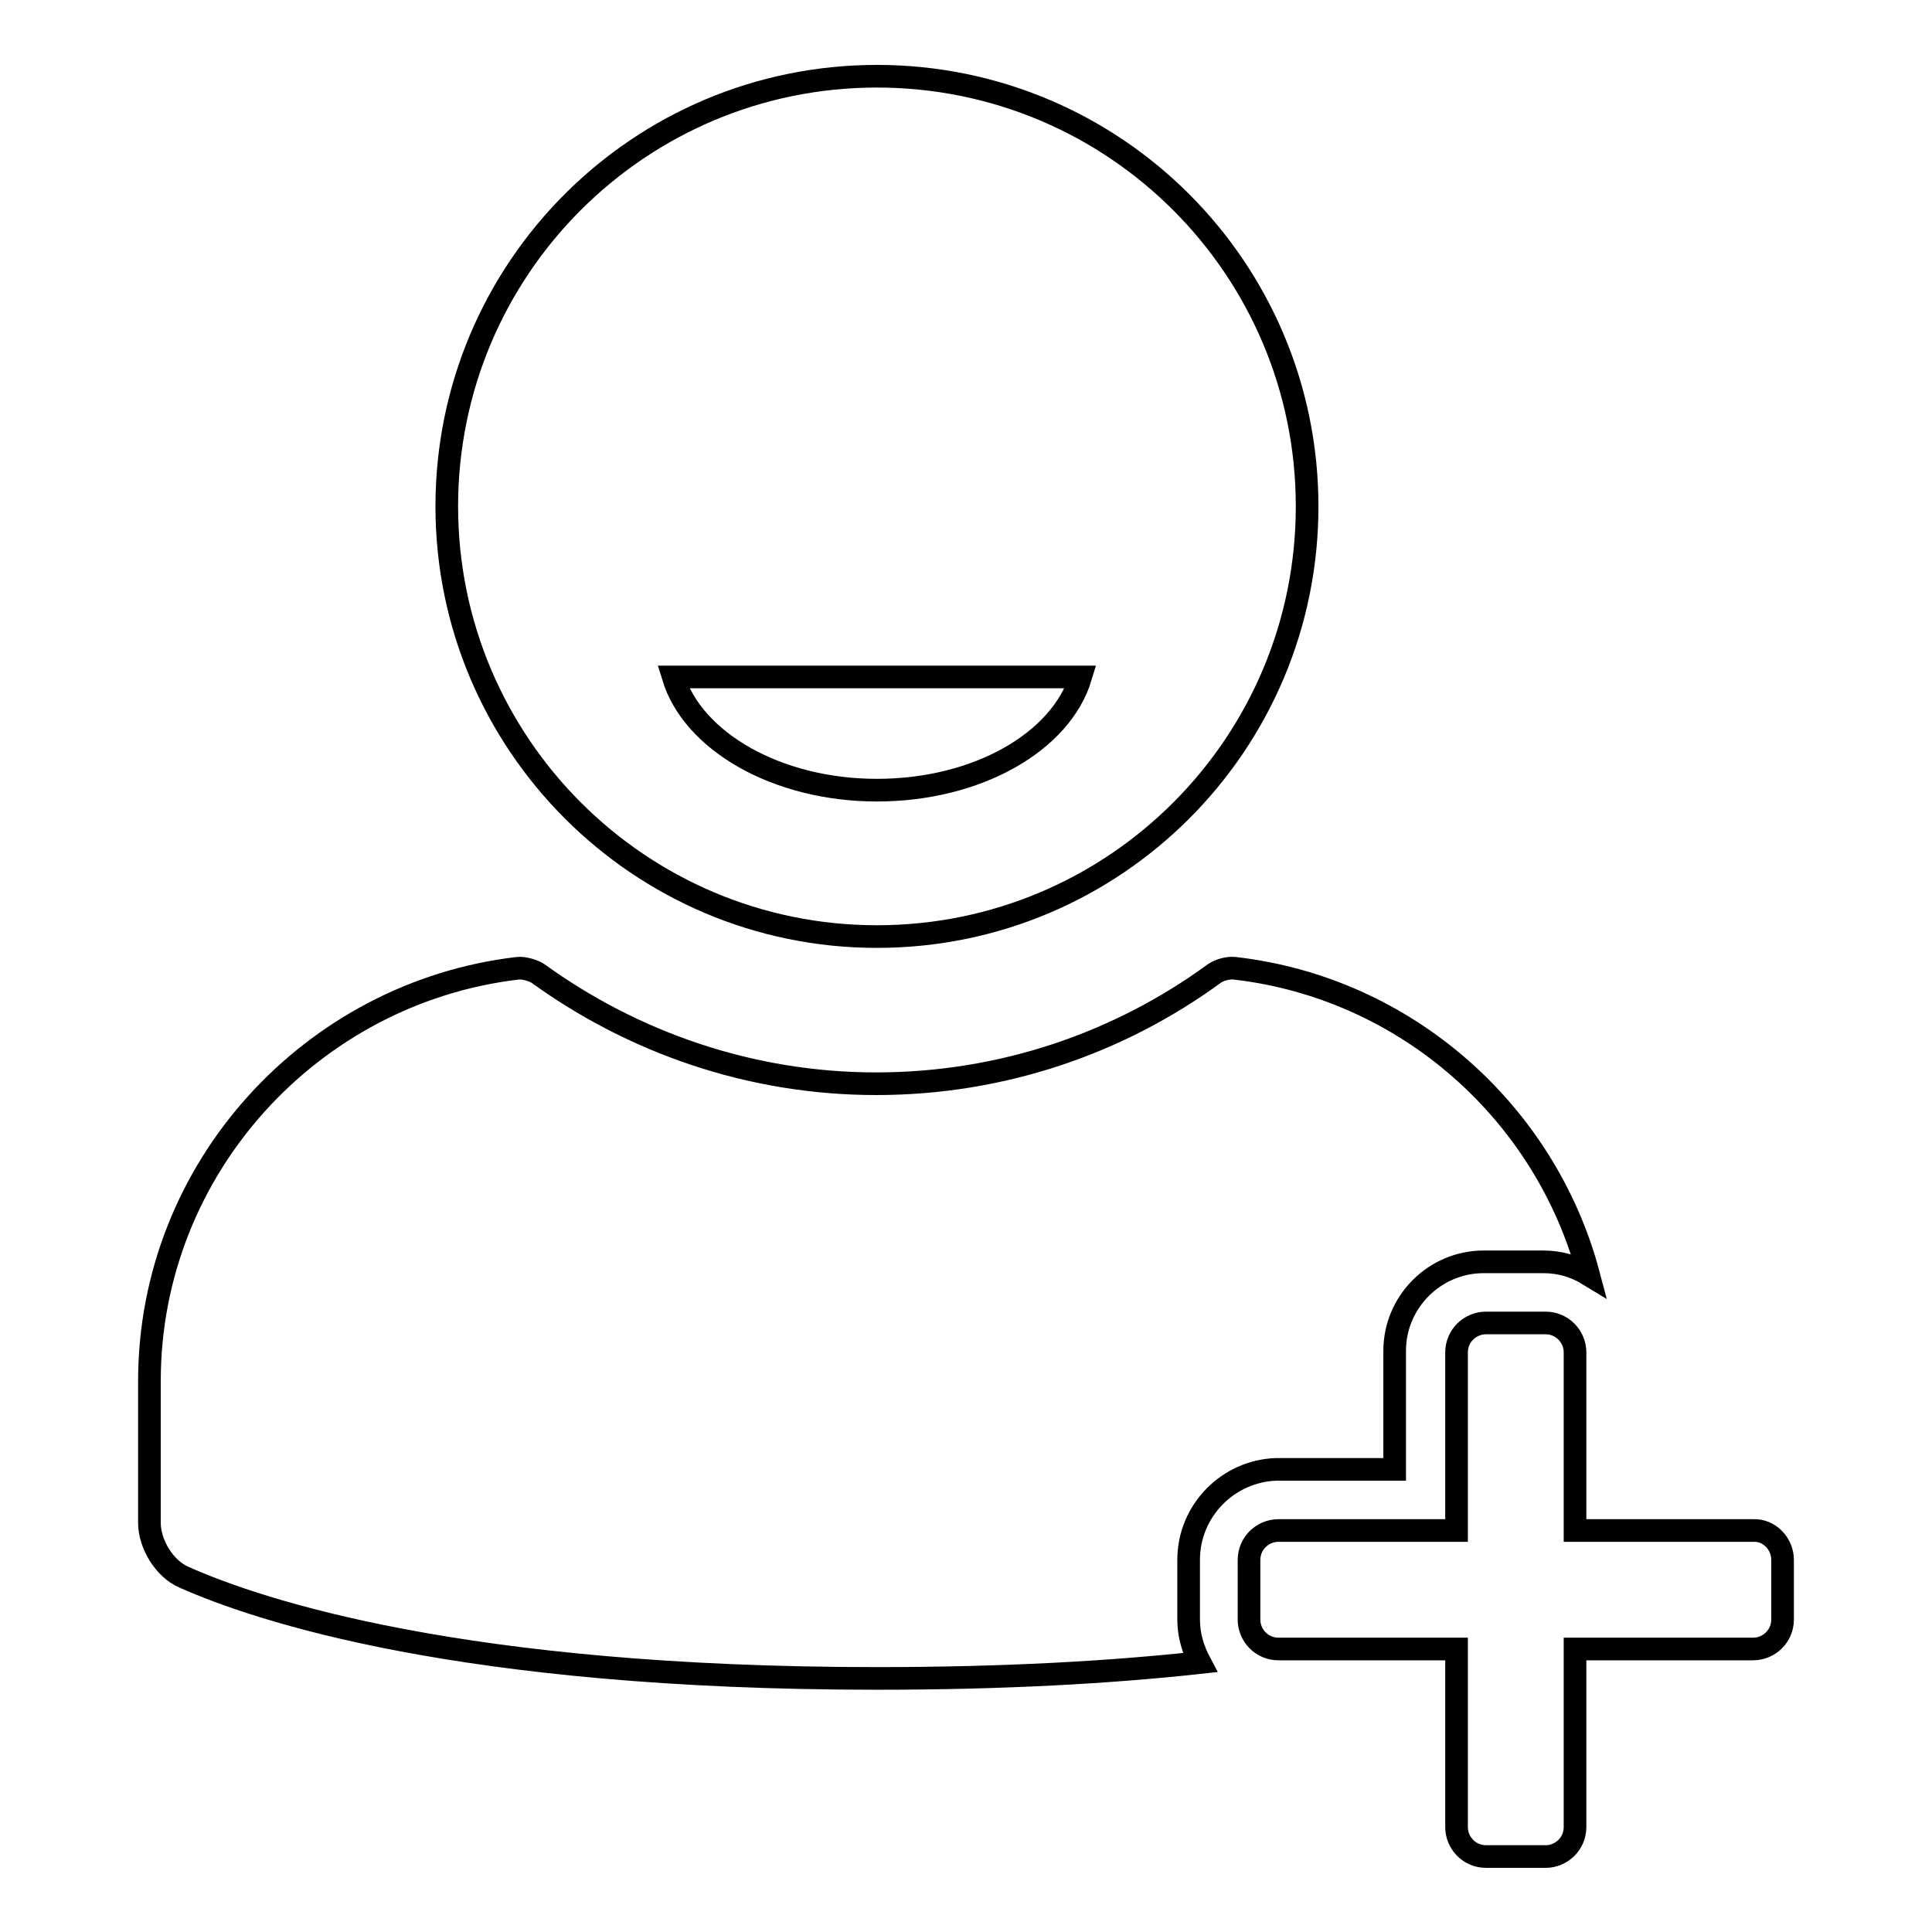 <?xml version="1.0" encoding="utf-8"?>
<!-- Svg Vector Icons : http://www.onlinewebfonts.com/icon -->
<!DOCTYPE svg PUBLIC "-//W3C//DTD SVG 1.1//EN" "http://www.w3.org/Graphics/SVG/1.1/DTD/svg11.dtd">
<svg version="1.1" xmlns="http://www.w3.org/2000/svg" xmlns:xlink="http://www.w3.org/1999/xlink" x="0px" y="0px" viewBox="0 0 256 256" enable-background="new 0 0 256 256" xml:space="preserve">
<g><g><g><path stroke-width="3" fill-opacity="0" stroke="#000000"  d="M116.2,124.1c31.5,0,57-25.5,57-57c0-31.5-25.5-57-57-57c-31.5,0-57,25.5-57,57C59.2,98.5,84.7,124.1,116.2,124.1z M143.2,89.7c-2.6,8.6-13.7,15-27,15c-13.3,0-24.4-6.5-27-15H143.2z M236.2,206.7v7.9c0,2.2-1.8,3.9-3.9,3.9h-23.6v23.6c0,2.2-1.8,3.9-3.9,3.9h-7.9c-2.2,0-3.9-1.8-3.9-3.9v-23.6h-23.6c-2.2,0-3.9-1.8-3.9-3.9v-7.9c0-2.2,1.8-3.9,3.9-3.9h23.6v-23.6c0-2.2,1.8-3.9,3.9-3.9h7.9c2.2,0,3.9,1.8,3.9,3.9v23.6h23.6C234.4,202.7,236.2,204.5,236.2,206.7z M157.5,206.7v7.9c0,2.1,0.6,4,1.5,5.7c-11.9,1.3-26,2.1-42.8,2.1c-55,0-81.9-9-91.8-13.4c-2.6-1.1-4.6-4.4-4.6-7.2v-18.8c0-28.2,21.5-51.5,48.8-54.7c0.8-0.1,2.1,0.3,2.7,0.7c12.6,9.1,28.1,14.6,44.8,14.6c16.7,0,32.2-5.4,44.8-14.6c0.7-0.5,1.9-0.8,2.7-0.7c22.7,2.6,41.2,19.1,46.9,40.6c-1.8-1.1-3.8-1.7-6-1.7h-7.9c-6.5,0-11.8,5.3-11.8,11.8v15.7h-15.7C162.8,194.9,157.5,200.1,157.5,206.7z"/></g><g></g><g></g><g></g><g></g><g></g><g></g><g></g><g></g><g></g><g></g><g></g><g></g><g></g><g></g><g></g></g></g>
</svg>